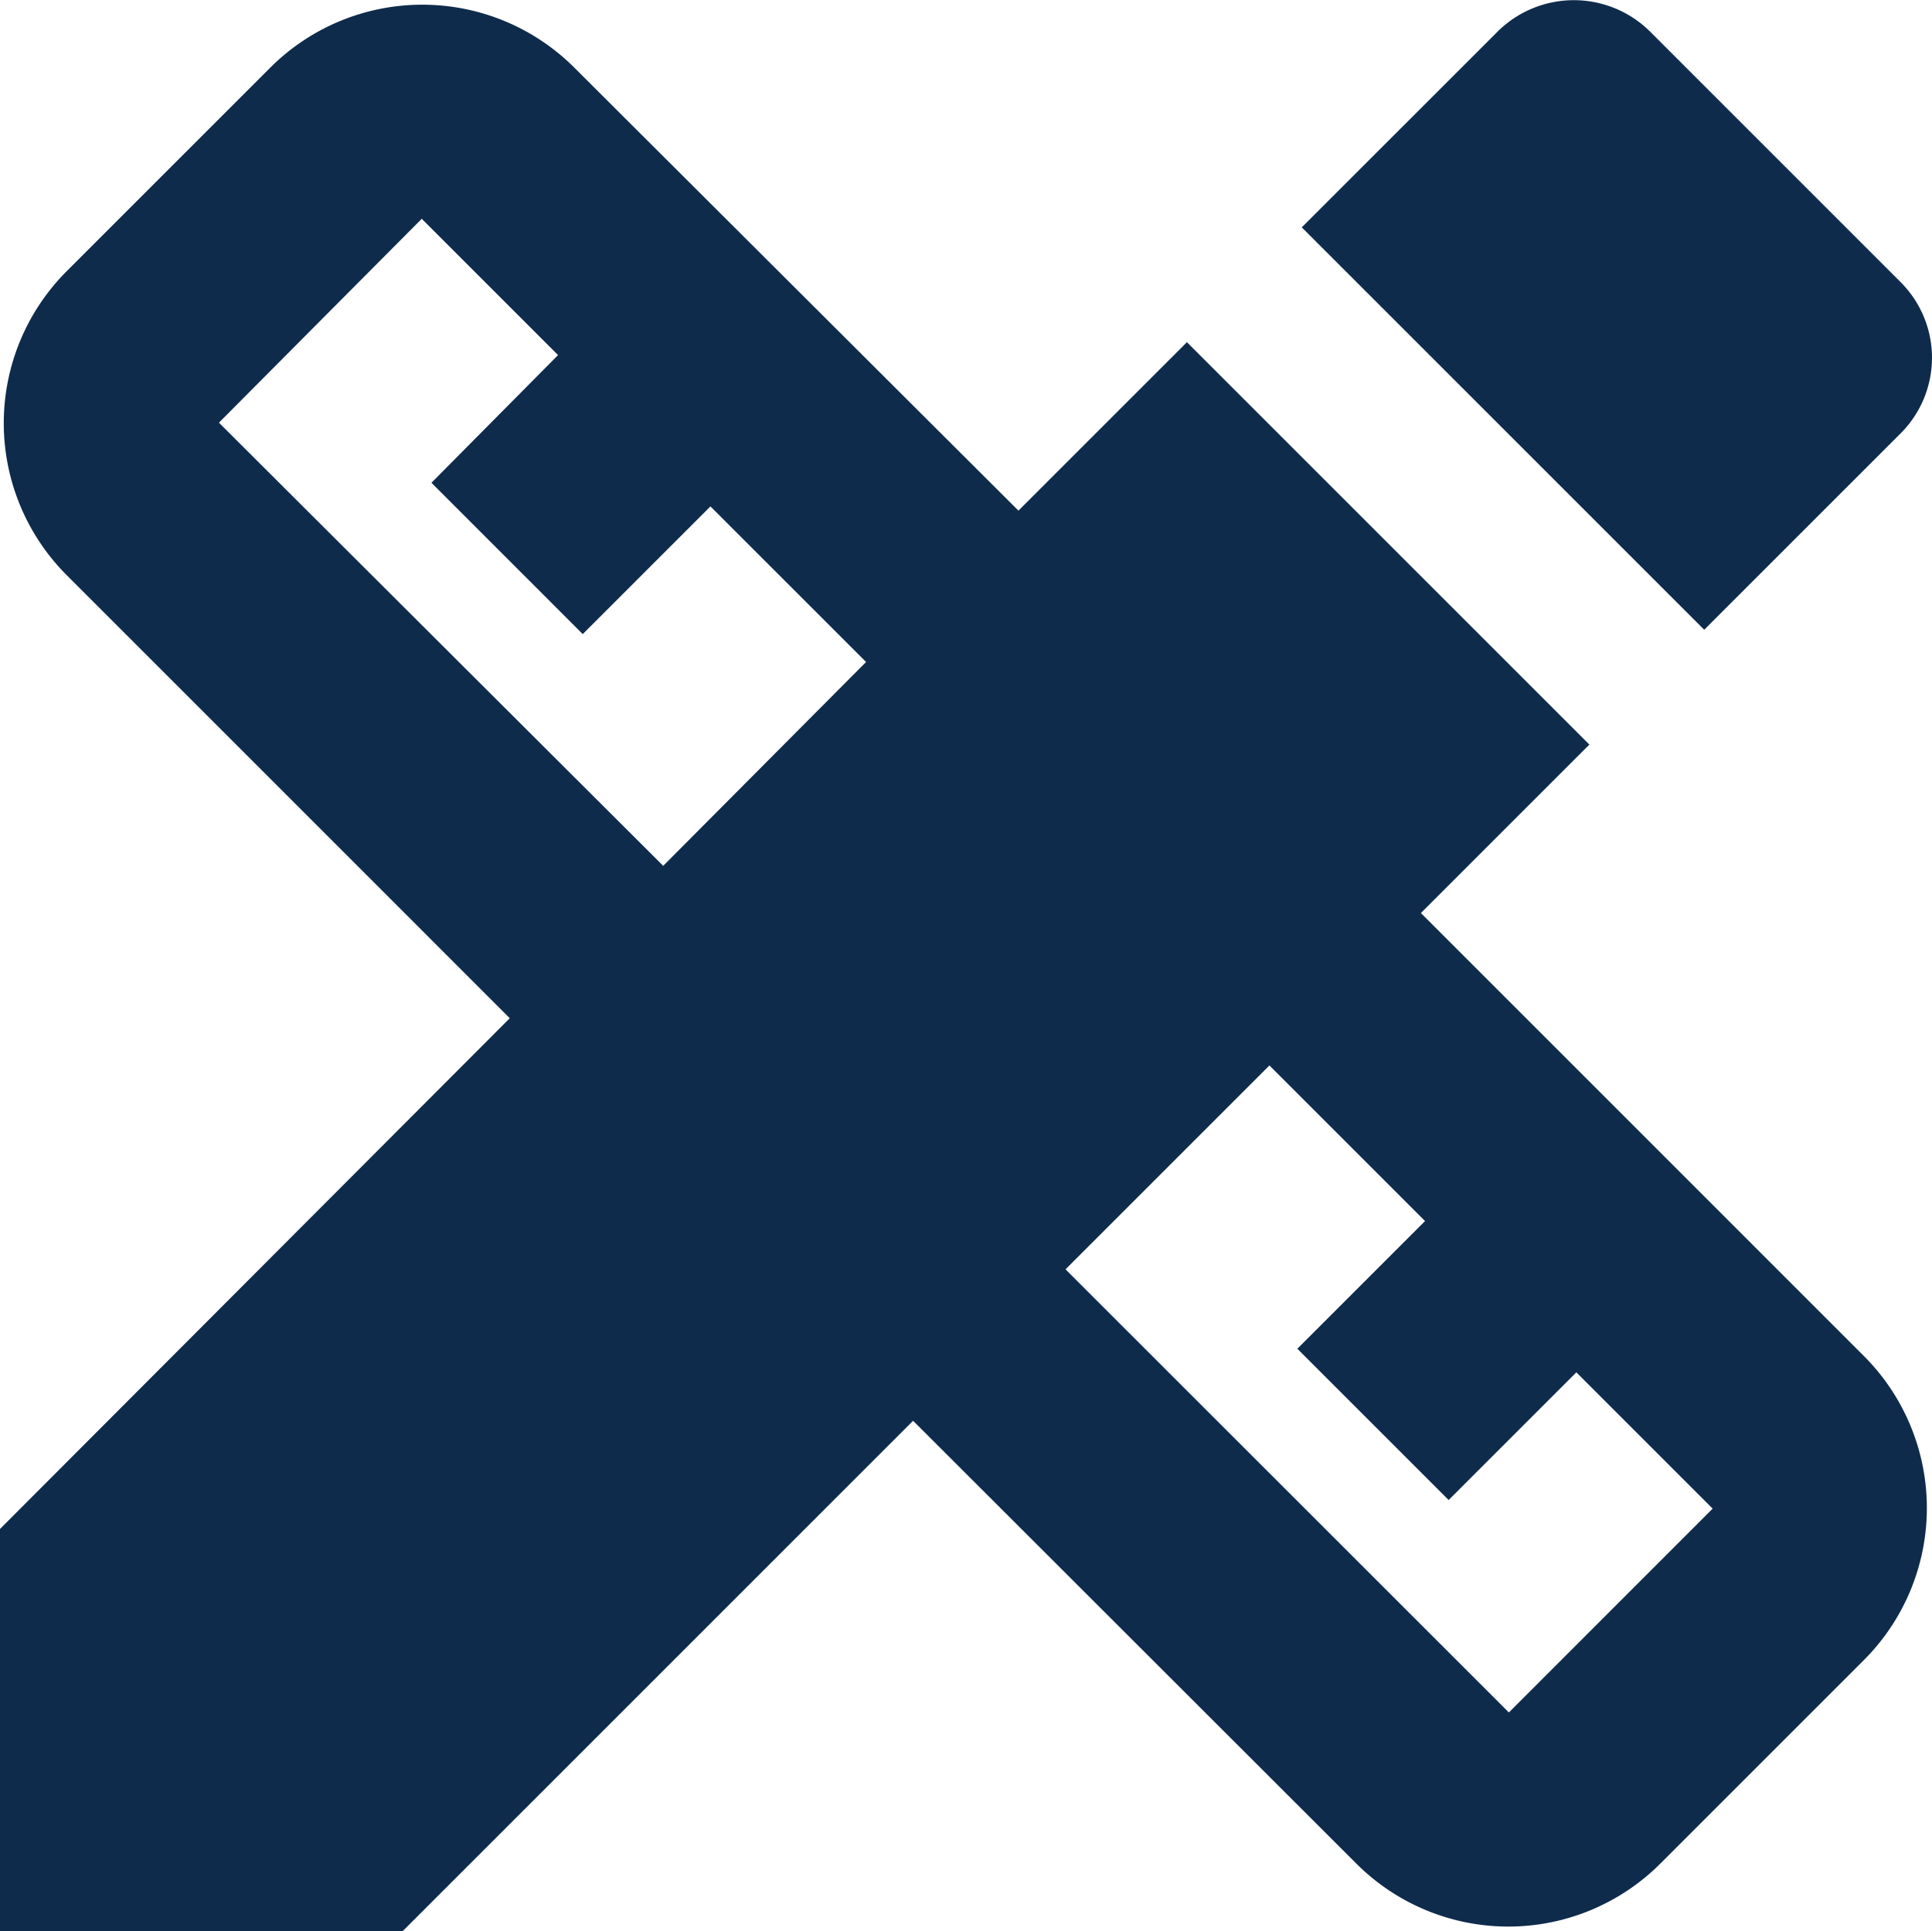 <svg id="Group_125" data-name="Group 125" xmlns="http://www.w3.org/2000/svg" width="48.049" height="48.039" viewBox="0 0 48.049 48.039">
  <path id="Path_9" data-name="Path 9" d="M38.338,25.638l4.19-4.19L32.519,11.439l-4.19,4.19L17.279,4.606a5.348,5.348,0,0,0-7.553,0L4.655,9.677a5.348,5.348,0,0,0,0,7.553L15.678,28.254,3,40.958V50.967H13.009l12.7-12.7L36.736,49.285a5.345,5.345,0,0,0,7.553,0l5.071-5.071a5.348,5.348,0,0,0,0-7.553ZM19.494,24.464,8.445,13.441,13.489,8.37h0l3.39,3.39-3.149,3.176L17.493,18.7l3.176-3.176,3.87,3.87ZM40.526,45.522,29.5,34.5l5.071-5.071,3.87,3.87-3.176,3.176,3.763,3.763,3.176-3.176,3.39,3.39Z" transform="translate(-3 -2.928)" fill="#0f2b4c"/>
  <path id="Path_10" data-name="Path 10" d="M30.023,13.781a2.658,2.658,0,0,0,0-3.763L23.778,3.772a2.692,2.692,0,0,0-3.763,0L15.13,8.656,25.139,18.665Z" transform="translate(17.245 -3.001)" fill="#0f2b4c"/>
</svg>
